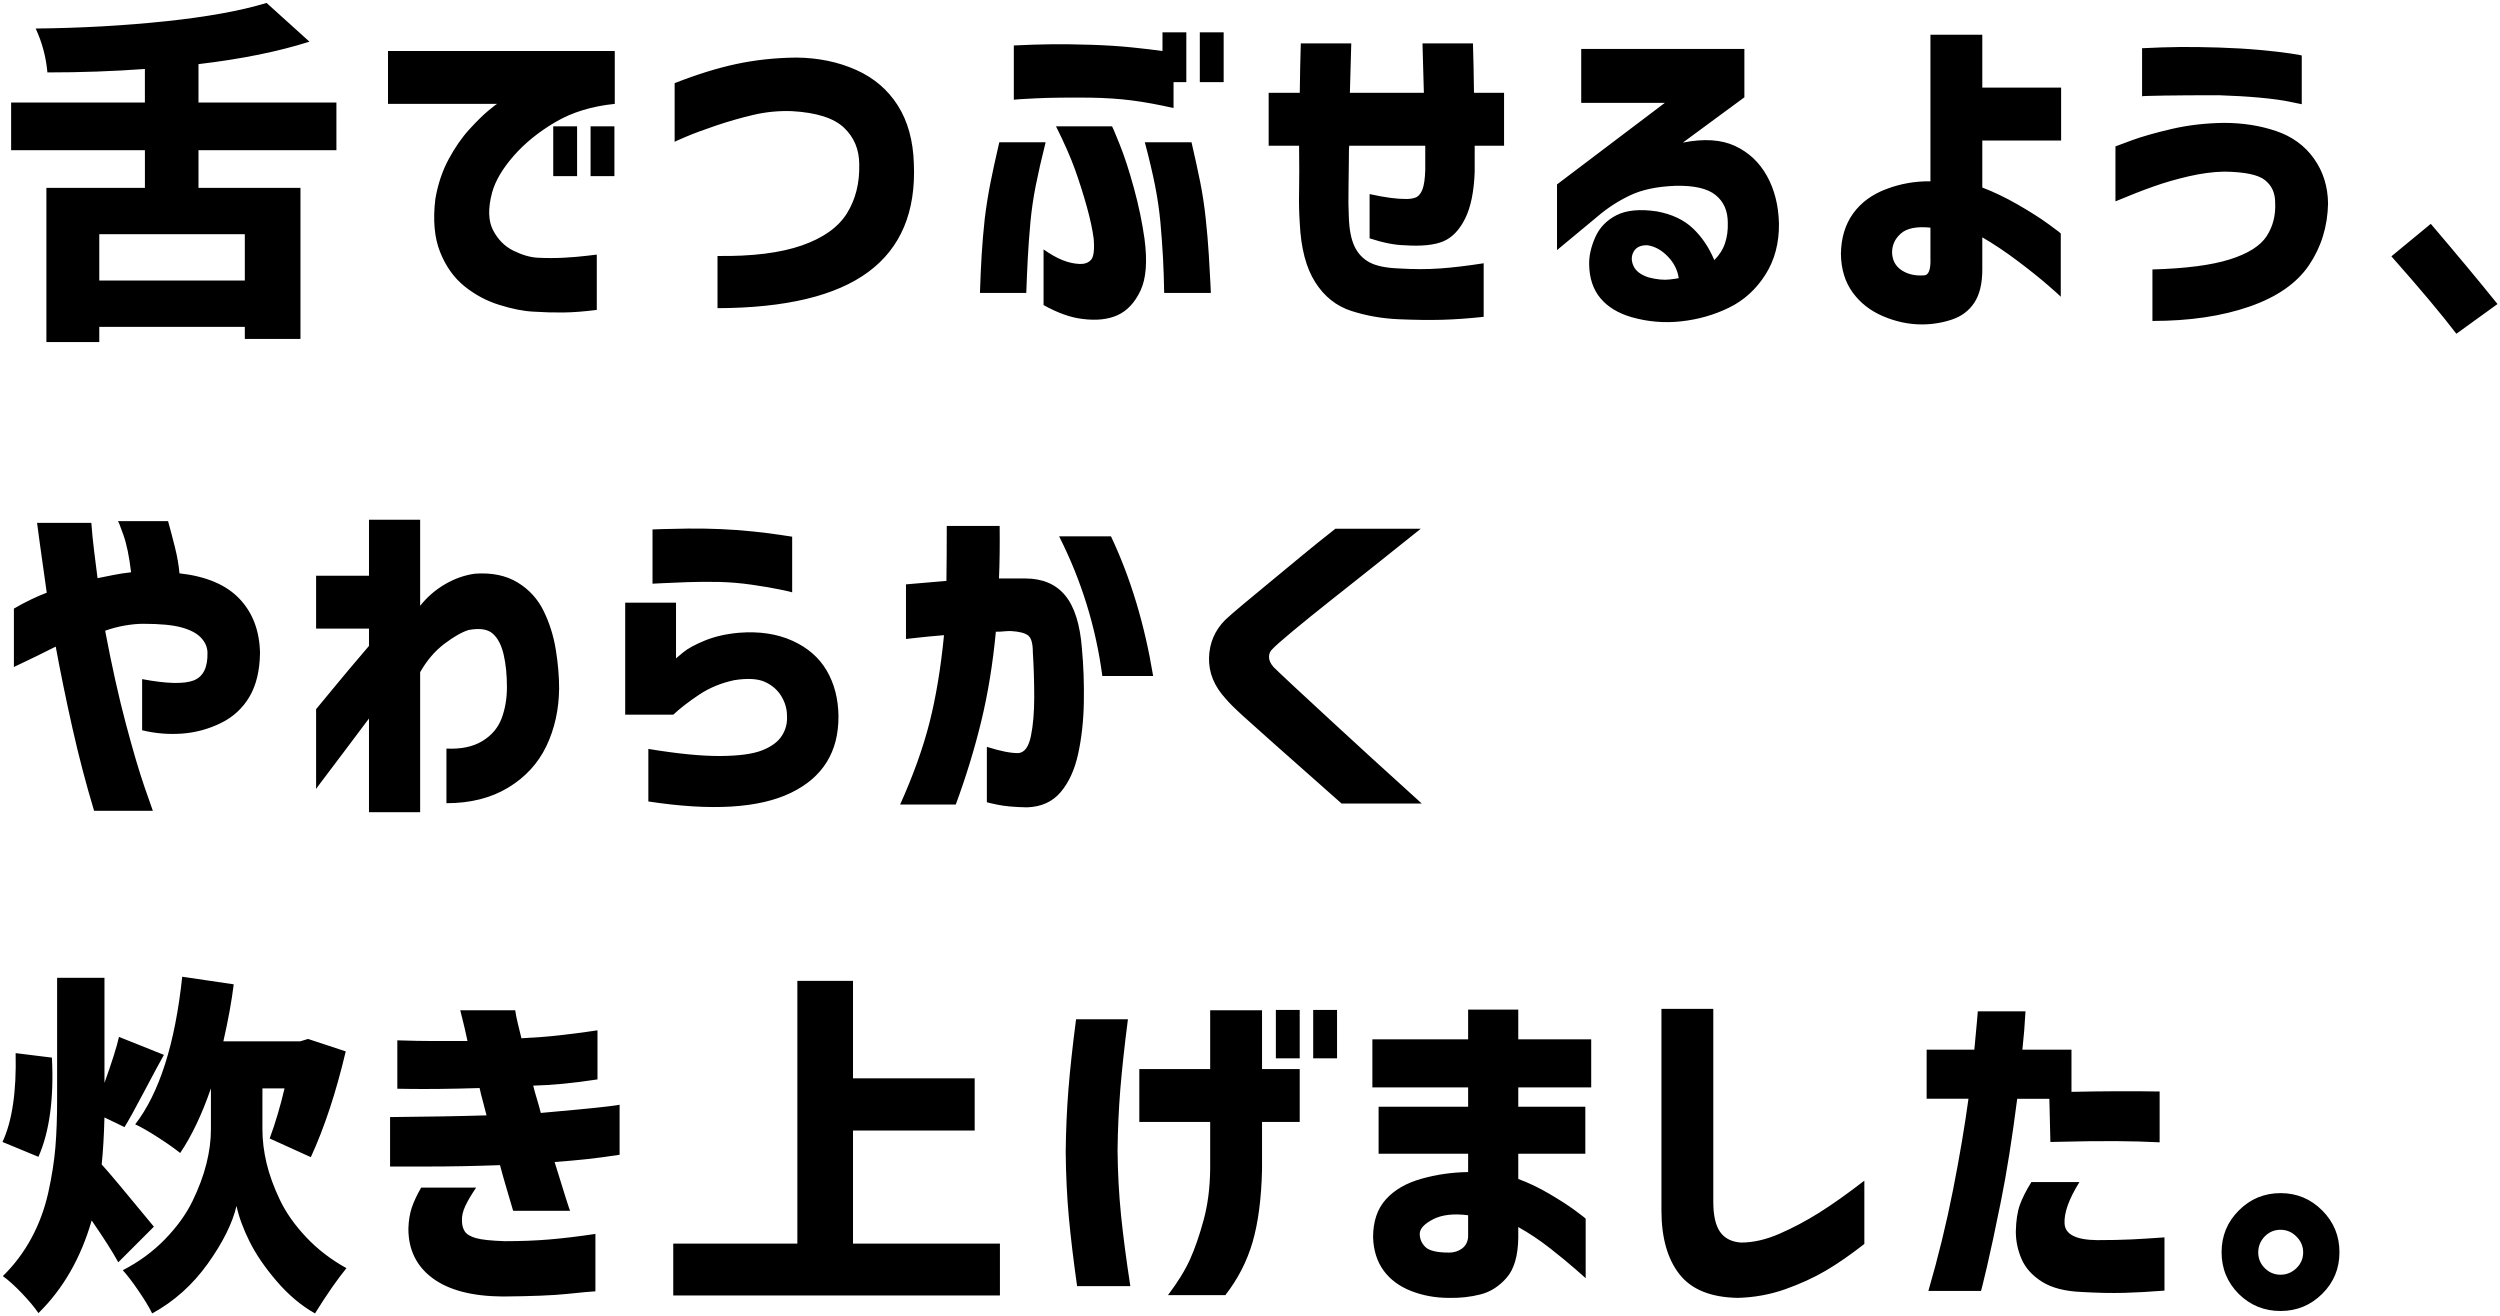 <svg xmlns="http://www.w3.org/2000/svg" width="226" height="119" viewBox="0 0 226 119"><path d="M13.1,16.984H4.194v13.938h4.781v-1.375h13.156v1.094h5.031v-13.656h-9.219v-3.406h12.469v-4.312h-12.469v-3.469c3.875-.458,7.219-1.135,10.031-2.031l-3.875-3.5c-2.333.708-5.375,1.26-9.125,1.656-3.75.396-7.667.615-11.75.656.583,1.25.938,2.573,1.062,3.969,3.042,0,5.979-.104,8.812-.312v3.031H1.006v4.312h12.094v3.406ZM22.131,21.172v4.188h-13.156v-4.188h13.156ZM53.388,15.922v-4.5h2.156v4.5h-2.156ZM44.95,9.391h-9.875v-4.781h20.5v4.781c-2.062.208-3.849.755-5.36,1.641-1.51.886-2.771,1.906-3.781,3.062-1.011,1.156-1.662,2.265-1.953,3.328-.375,1.417-.344,2.547.094,3.391s1.047,1.458,1.828,1.844c.781.386,1.505.599,2.172.64.833.042,1.635.042,2.406,0,.771-.042,1.453-.098,2.047-.172.594-.073.901-.109.922-.109v5c-1.146.146-2.156.224-3.031.234-.875.01-1.781-.016-2.719-.078-.875-.042-1.896-.245-3.062-.609-1.167-.364-2.224-.932-3.172-1.703-.948-.771-1.677-1.802-2.188-3.094-.51-1.292-.651-2.885-.422-4.781.229-1.333.63-2.531,1.203-3.594.573-1.062,1.198-1.963,1.875-2.703.677-.739,1.255-1.307,1.734-1.703.479-.396.74-.594.781-.594ZM50.013,11.422h2.156v4.5h-2.156v-4.5ZM62.019,12.359c-.688.292-1.031.448-1.031.469v-5.312c2.021-.792,3.885-1.37,5.594-1.734,1.708-.364,3.51-.557,5.406-.578,1.979.021,3.776.391,5.391,1.109,1.614.719,2.875,1.792,3.781,3.219.906,1.427,1.391,3.182,1.453,5.265.188,4.354-1.183,7.615-4.109,9.781-2.927,2.167-7.474,3.26-13.641,3.281v-4.719c3.146.042,5.688-.276,7.625-.953,1.938-.677,3.297-1.646,4.078-2.906.781-1.26,1.151-2.735,1.109-4.422,0-1.333-.458-2.438-1.375-3.312-.917-.875-2.49-1.375-4.719-1.5-1.188-.042-2.354.073-3.5.344-1.146.271-2.271.594-3.375.969-1.104.375-2,.708-2.688,1ZM103.494,12.859h4.219c.312,1.354.573,2.547.781,3.578.208,1.031.375,2.13.5,3.297.125,1.167.219,2.261.281,3.281.062,1.021.109,1.849.14,2.484.031.636.047.964.047.984h-4.219c-.021-1.167-.058-2.234-.109-3.203-.052-.969-.13-2.036-.234-3.203-.104-1.104-.266-2.208-.485-3.312-.219-1.104-.526-2.406-.922-3.906ZM98.619,23.5c.25-.26.333-.901.25-1.922-.104-.812-.312-1.781-.625-2.906s-.667-2.239-1.062-3.344c-.396-1.104-.969-2.406-1.719-3.906h5.062c.042.042.276.594.703,1.656.427,1.062.854,2.375,1.281,3.938.427,1.562.745,3.083.953,4.562.271,2.042.151,3.604-.36,4.688-.51,1.083-1.198,1.823-2.062,2.219-.865.396-1.932.51-3.203.344-1.062-.125-2.229-.542-3.5-1.25v-5.031c.625.438,1.198.761,1.719.969.521.208,1.031.323,1.531.344.438.021.781-.098,1.031-.359ZM93.603,8.891c-1.26.062-1.911.104-1.953.125v-4.906c1.25-.062,2.39-.098,3.422-.109,1.031-.01,2.213.005,3.547.047,1.333.042,2.562.12,3.688.235,1.125.115,2.042.224,2.75.328h.031v-1.688h2.156v4.5h-1.156v2.344c-1.375-.312-2.631-.542-3.766-.688-1.136-.146-2.38-.229-3.734-.25-2.062-.021-3.724,0-4.985.062ZM92.775,26.484h-4.188c.042-1.292.094-2.448.156-3.469.062-1.021.156-2.115.281-3.281.146-1.167.323-2.265.531-3.297.208-1.031.391-1.88.547-2.547.156-.667.235-1.01.235-1.031h4.188c-.375,1.5-.672,2.802-.891,3.906-.219,1.104-.38,2.208-.484,3.312-.104,1.167-.183,2.234-.235,3.203-.052.969-.099,2.036-.14,3.203ZM110.619,7.422h-2.156V2.922h2.156v4.5ZM117.437,13.172h-2.75v-4.781h2.812c.021-1.646.052-3.135.094-4.469h4.562c-.042,1.333-.083,2.823-.125,4.469h6.688c-.042-1.625-.083-3.115-.125-4.469h4.562c.042,1.292.073,2.781.094,4.469h2.719v4.781h-2.656v2.344c-.062,1.792-.349,3.203-.859,4.234-.511,1.031-1.167,1.719-1.969,2.062-.802.344-1.974.464-3.516.359-.896-.021-1.948-.229-3.156-.625v-4c.771.167,1.406.281,1.906.344s.906.094,1.219.094c.375.021.703-.015.984-.109s.5-.333.656-.719c.156-.385.245-.995.266-1.828v-2.156h-6.875c-.021.125-.031.558-.031,1.297s-.011,1.589-.031,2.547c-.021.958-.011,1.854.031,2.688.042,1.083.213,1.943.516,2.578.302.636.755,1.115,1.359,1.438.604.323,1.489.505,2.656.547,1.333.083,2.578.083,3.734,0,1.156-.083,2.463-.24,3.922-.469v4.844c-1.354.146-2.604.234-3.75.266-1.146.031-2.448.015-3.906-.047-1.5-.062-2.933-.312-4.297-.75-1.365-.438-2.458-1.307-3.281-2.609-.823-1.302-1.287-3.078-1.391-5.328-.062-.875-.083-1.838-.062-2.89.021-1.052.021-2.422,0-4.11ZM151.991,29.047c1.531-.167,2.969-.578,4.312-1.234s2.438-1.646,3.281-2.969c.844-1.323,1.255-2.87,1.234-4.641-.042-1.646-.406-3.083-1.094-4.312-.688-1.229-1.651-2.13-2.891-2.703-1.24-.573-2.808-.672-4.703-.297l5.562-4.094v-4.375h-14.75v4.875h7.562l-9.75,7.375v5.938l3.688-3.062c.875-.75,1.849-1.38,2.922-1.89,1.073-.51,2.432-.797,4.078-.86,1.688-.042,2.901.235,3.641.828.739.594,1.109,1.433,1.109,2.516.021.667-.062,1.281-.25,1.844s-.511,1.073-.969,1.531c-.479-1.146-1.125-2.104-1.938-2.875-.812-.771-1.896-1.281-3.25-1.531-1.542-.229-2.761-.114-3.656.344-.896.458-1.537,1.125-1.922,2-.386.875-.568,1.698-.547,2.469.021,1.229.359,2.24,1.016,3.031s1.599,1.364,2.828,1.719c1.458.417,2.953.542,4.484.375ZM147.662,24.031c-.208-.469-.198-.901.031-1.297.229-.396.646-.583,1.25-.562.667.104,1.276.443,1.828,1.016.552.573.88,1.224.984,1.953-.021.021-.297.062-.828.125s-1.162,0-1.891-.188c-.708-.229-1.167-.578-1.375-1.047ZM178.481,27.359c.479-.729.719-1.729.719-3v-2.906c1.042.604,2.114,1.323,3.219,2.156,1.104.833,2.021,1.568,2.75,2.203.729.636,1.104.974,1.125,1.016v-5.719c-.021-.042-.396-.328-1.125-.859-.729-.531-1.646-1.114-2.75-1.75-1.104-.635-2.177-1.151-3.219-1.547v-4.25h7.125v-4.781h-7.125V3.141h-4.688v13.25c-1.375-.021-2.708.214-4,.703-1.292.49-2.292,1.229-3,2.219-.708.99-1.073,2.203-1.094,3.641.021,1.375.375,2.537,1.062,3.484.688.948,1.609,1.667,2.766,2.156,1.156.489,2.317.734,3.484.734.938,0,1.844-.146,2.719-.438.875-.292,1.552-.802,2.031-1.531ZM174.388,24.516c-.104.25-.25.375-.438.375-.792.062-1.469-.088-2.031-.453-.562-.364-.854-.901-.875-1.609,0-.688.271-1.266.812-1.734.542-.469,1.427-.641,2.656-.516v2.719c.021.562-.021.969-.125,1.219ZM194.675,16.859c-1,.354-2.146.802-3.438,1.344v-4.969c.042-.021.531-.203,1.469-.547s2.146-.688,3.625-1.031c1.479-.344,3.052-.526,4.719-.547,1.688,0,3.255.245,4.703.735,1.448.49,2.588,1.318,3.422,2.484.833,1.167,1.26,2.521,1.281,4.062-.042,2.083-.615,3.943-1.719,5.578-1.104,1.636-2.901,2.886-5.391,3.75-2.49.864-5.412,1.297-8.766,1.297v-4.656c3-.083,5.328-.385,6.984-.906,1.656-.521,2.771-1.224,3.344-2.109.573-.885.828-1.901.766-3.047,0-.854-.308-1.526-.922-2.015-.615-.489-1.849-.745-3.703-.766-1,.021-2.062.162-3.188.422-1.125.261-2.188.568-3.188.922ZM195.581,8.641c-1.271.021-1.917.042-1.938.062v-4.344c1.229-.062,2.364-.098,3.406-.109,1.042-.01,2.219.005,3.531.047,1.333.042,2.567.115,3.703.219,1.135.104,2.047.208,2.734.312.688.104,1.042.167,1.062.188v4.406c-.021,0-.375-.073-1.062-.219-.688-.146-1.599-.271-2.734-.375-1.136-.104-2.37-.177-3.703-.219-2.062,0-3.729.011-5,.031ZM225.775,27.484l-3.719,2.688c-1.333-1.75-3.292-4.083-5.875-7l3.562-2.938c2.396,2.812,4.406,5.229,6.031,7.25ZM18.756,58.953c-.021-.479-.219-.917-.594-1.312-.375-.396-.958-.703-1.75-.922-.792-.219-1.948-.328-3.469-.328-.5,0-1.052.052-1.656.156-.604.104-1.198.261-1.781.469.604,3.188,1.229,5.995,1.875,8.422.646,2.427,1.208,4.333,1.688,5.719.479,1.385.729,2.099.75,2.14h-5.312c-.729-2.417-1.38-4.901-1.953-7.453-.573-2.552-1.078-5.016-1.516-7.391-.979.5-2.24,1.115-3.781,1.844v-5.281c1-.583,1.989-1.062,2.969-1.438-.271-1.917-.484-3.438-.641-4.562s-.234-1.708-.234-1.75h4.906c.062.854.146,1.698.25,2.531.104.833.208,1.656.312,2.469.521-.104,1.016-.203,1.484-.297s.984-.172,1.547-.235c-.167-1.417-.396-2.536-.688-3.359-.292-.823-.458-1.245-.5-1.266h4.531c.208.75.417,1.542.625,2.375.208.833.344,1.615.406,2.344,2.417.271,4.224,1.037,5.422,2.297,1.198,1.261,1.817,2.891,1.859,4.891-.021,1.604-.339,2.927-.953,3.969-.615,1.042-1.474,1.833-2.578,2.375-1.104.542-2.266.86-3.484.953s-2.433-.005-3.641-.297v-4.625c2.208.417,3.755.458,4.641.125.885-.333,1.307-1.188,1.266-2.562ZM33.356,73.422v-8.469c-.875,1.167-1.677,2.234-2.406,3.203-.729.969-1.308,1.734-1.734,2.297-.427.562-.641.854-.641.875v-7.219c.042-.042.51-.609,1.406-1.703.896-1.094,2.021-2.432,3.375-4.016v-1.562h-4.781v-4.781h4.781v-5.062h4.625v7.781c.625-.792,1.375-1.442,2.25-1.953.875-.51,1.781-.828,2.719-.953,1.521-.104,2.802.162,3.844.797,1.042.636,1.828,1.5,2.359,2.594.531,1.094.896,2.261,1.094,3.5.198,1.24.297,2.401.297,3.484-.021,1.917-.406,3.656-1.156,5.219s-1.902,2.812-3.453,3.75c-1.552.938-3.412,1.406-5.578,1.406v-4.938c1.312.062,2.391-.161,3.234-.672.844-.51,1.427-1.192,1.75-2.047.323-.854.485-1.802.485-2.844,0-1.104-.099-2.083-.297-2.938-.198-.854-.526-1.484-.984-1.89-.458-.406-1.188-.516-2.188-.328-.604.188-1.333.604-2.188,1.25-.854.646-1.583,1.5-2.188,2.562v12.656h-4.625ZM59.909,52.719c-.594.031-.901.047-.922.047v-4.906c.021,0,.333-.01.938-.031.604-.021,1.37-.036,2.297-.047.927-.01,1.891.005,2.891.047,1,.042,1.995.115,2.984.219.989.104,1.817.208,2.484.312.667.104,1.01.156,1.031.156v5.031c-.021-.021-.38-.104-1.078-.25-.698-.146-1.552-.292-2.562-.438-1.011-.146-1.995-.229-2.953-.25-1-.021-1.953-.015-2.859.016s-1.656.062-2.25.094ZM70.691,66.5c.344-.552.495-1.151.453-1.797,0-.604-.167-1.188-.5-1.75-.333-.562-.823-.995-1.469-1.297-.646-.302-1.573-.36-2.781-.172-1.188.25-2.25.688-3.188,1.312s-1.719,1.229-2.344,1.812h-4.344v-10.125h4.594v5.031c.021-.021.239-.203.656-.547.417-.344,1.067-.698,1.953-1.062.885-.364,1.911-.599,3.078-.703,1.833-.146,3.442.094,4.828.719,1.385.625,2.422,1.527,3.109,2.703.688,1.177,1.042,2.547,1.062,4.109.021,3.229-1.412,5.542-4.297,6.938-2.886,1.396-7.183,1.656-12.891.781v-4.75c2.646.438,4.812.651,6.5.641,1.688-.01,2.953-.182,3.797-.516.844-.333,1.438-.776,1.781-1.328ZM97.463,68.156c-.312,1.427-.839,2.578-1.578,3.453-.74.875-1.755,1.333-3.047,1.375-1.104-.021-1.985-.099-2.641-.234-.656-.136-.984-.214-.984-.234v-5c1.25.396,2.208.583,2.875.562.542-.062.911-.578,1.109-1.547.198-.969.297-2.141.297-3.516s-.042-2.729-.125-4.062c0-.792-.146-1.297-.438-1.516-.292-.219-.812-.349-1.562-.391-.25,0-.464.011-.641.031-.177.021-.411.031-.703.031-.271,2.875-.708,5.562-1.312,8.062-.604,2.5-1.375,5.021-2.312,7.562h-5.031c1.188-2.646,2.073-5.114,2.656-7.406.583-2.292,1.021-4.927,1.312-7.906-1.021.083-1.839.162-2.453.235-.615.073-.943.109-.984.109v-4.938c1.375-.125,2.594-.229,3.656-.312.021-1.479.031-3.135.031-4.969h4.781c.021,1.812,0,3.396-.062,4.75h2.375c1.562,0,2.766.511,3.609,1.531.844,1.021,1.349,2.625,1.516,4.812.146,1.583.203,3.208.172,4.875-.031,1.667-.203,3.214-.515,4.641ZM99.65,61.109c-.583-4.417-1.886-8.625-3.906-12.625h4.688c1.771,3.75,3.042,7.958,3.812,12.625h-4.594ZM128.531,72.641h-7.25c-1.25-1.104-2.344-2.073-3.281-2.906-.938-.833-1.901-1.688-2.891-2.562-.99-.875-1.88-1.672-2.672-2.39-.792-.719-1.333-1.255-1.625-1.61-1.042-1.125-1.547-2.359-1.516-3.703s.526-2.495,1.484-3.453c.333-.312.88-.786,1.641-1.422.76-.635,1.609-1.339,2.547-2.11.938-.771,1.838-1.515,2.703-2.234.864-.719,1.88-1.536,3.047-2.453h7.719c-1.688,1.354-3.162,2.531-4.422,3.531-1.261,1-2.542,2.016-3.844,3.047-1.302,1.031-2.427,1.943-3.375,2.734-.948.792-1.537,1.312-1.766,1.562-.208.188-.312.427-.312.719s.135.594.406.906c.25.25.849.818,1.797,1.703.948.886,2.067,1.922,3.359,3.109,1.292,1.188,2.567,2.36,3.828,3.516,1.26,1.156,2.734,2.495,4.422,4.016ZM13.912,110.891l-3.219,3.219c-.5-.917-1.302-2.177-2.406-3.781-.979,3.396-2.583,6.188-4.812,8.375-.354-.521-.854-1.12-1.5-1.797-.646-.677-1.219-1.193-1.719-1.547,1.042-1.021,1.906-2.172,2.594-3.453s1.192-2.651,1.516-4.11c.323-1.458.536-2.817.641-4.078.104-1.26.156-2.682.156-4.266v-11.062h4.281v9.5c.688-1.917,1.125-3.302,1.312-4.156l4.062,1.625c-.354.625-.943,1.719-1.766,3.281-.823,1.562-1.422,2.646-1.797,3.25l-1.812-.875c-.042,1.625-.125,3.042-.25,4.25.542.583,2.114,2.458,4.719,5.625ZM27.678,111.844c1.031,1.094,2.245,2.026,3.641,2.797-.833,1.021-1.781,2.385-2.844,4.094-1.25-.708-2.406-1.682-3.469-2.922s-1.88-2.438-2.453-3.594c-.573-1.156-.964-2.224-1.172-3.203-.375,1.583-1.245,3.328-2.609,5.234-1.365,1.906-3.037,3.401-5.016,4.484-.25-.521-.651-1.188-1.203-2-.552-.812-1.037-1.448-1.453-1.906,1.458-.75,2.729-1.682,3.812-2.797,1.083-1.114,1.911-2.26,2.484-3.438.573-1.177.995-2.307,1.266-3.391.271-1.083.406-2.115.406-3.094v-3.719c-.812,2.354-1.74,4.302-2.781,5.844-.458-.375-1.115-.838-1.969-1.39-.854-.552-1.552-.953-2.094-1.203,2.188-2.833,3.604-7.281,4.25-13.344l4.656.688c-.188,1.521-.5,3.24-.938,5.156h6.938l.719-.219,3.406,1.125c-.875,3.708-1.927,6.896-3.156,9.562l-3.719-1.688c.521-1.417.969-2.927,1.344-4.531h-2v3.719c0,.979.125,1.995.375,3.047.25,1.052.651,2.156,1.203,3.312.552,1.156,1.344,2.281,2.375,3.375ZM3.475,104.578l-3.25-1.344c.875-1.875,1.271-4.552,1.188-8.031l3.281.406c.188,3.708-.219,6.698-1.219,8.969ZM49.669,112.047c1.229-.104,2.615-.271,4.156-.5v5.188c-.417.021-1.266.099-2.547.235-1.281.135-3.224.213-5.828.234-2.771-.021-4.886-.573-6.344-1.656-1.458-1.083-2.188-2.573-2.188-4.469.021-.729.125-1.37.312-1.922.188-.552.469-1.151.844-1.797h4.969c-.438.646-.766,1.203-.984,1.672-.219.469-.318.911-.297,1.328,0,.375.083.693.25.953.167.261.5.464,1,.609.5.146,1.375.24,2.625.281,1.458,0,2.802-.052,4.031-.156ZM54.981,100.016c.688-.083,1.031-.135,1.031-.156v4.531c-1.083.167-2.058.297-2.922.391s-1.849.182-2.953.265c.417,1.354.75,2.427,1,3.219.25.792.385,1.188.406,1.188h-5.156c-.188-.646-.386-1.317-.594-2.016-.208-.698-.406-1.401-.594-2.109-1.146.042-2.271.073-3.375.094-1.104.021-2.156.031-3.156.031h-3.406v-4.469c1.854-.021,3.422-.042,4.703-.062,1.281-.021,2.62-.052,4.016-.094-.104-.438-.214-.859-.328-1.266s-.214-.807-.297-1.203c-1.354.042-2.568.068-3.641.078-1.073.011-1.969.011-2.688,0-.719-.01-1.089-.016-1.109-.016v-4.375c1.271.042,2.359.062,3.266.062h3.078c-.188-.875-.344-1.552-.469-2.031-.125-.479-.188-.729-.188-.75h4.969c.062.417.146.833.25,1.25.104.417.208.844.312,1.281,1.271-.062,2.411-.151,3.422-.265,1.01-.114,1.833-.219,2.469-.312s.964-.141.985-.141v4.438c-2.167.333-4.104.521-5.812.562.104.417.219.828.344,1.234s.24.818.344,1.234c1.167-.104,2.302-.208,3.406-.312,1.104-.104,2-.198,2.688-.281ZM77.112,112.422h13.281v4.688h-29.531v-4.688h11.219v-23.75h5.031v8.812h11v4.719h-11v10.219ZM101.338,109.828c.188,1.854.469,4,.844,6.438h-4.812c-.333-2.354-.583-4.442-.75-6.266-.167-1.823-.26-3.776-.281-5.859.021-1.979.104-3.875.25-5.688.146-1.812.375-3.917.688-6.312h4.688c-.312,2.417-.542,4.526-.688,6.328-.146,1.802-.229,3.651-.25,5.547.021,2.021.125,3.958.312,5.812ZM114.088,96.641h3.406v4.781h-3.406v4.344c-.062,2.583-.344,4.745-.844,6.484-.5,1.74-1.323,3.349-2.469,4.828h-5.188c.896-1.188,1.562-2.271,2-3.25.438-.979.844-2.156,1.219-3.531s.573-2.906.594-4.594v-4.281h-6.406v-4.781h6.406v-5.312h4.688v5.312ZM115.338,91.297h2.156v4.375h-2.156v-4.375ZM118.713,91.297h2.156v4.375h-2.156v-4.375ZM137.25,91.266h-4.531v2.688h-8.656v4.344h8.656v1.75h-8.094v4.25h8.094v1.656c-1.458.021-2.87.224-4.234.609-1.365.386-2.433,1.005-3.203,1.859-.771.854-1.156,2-1.156,3.438.042,1.188.359,2.188.953,3s1.422,1.427,2.484,1.844c1.062.417,2.208.625,3.438.625.979.021,1.922-.083,2.828-.312.906-.229,1.698-.734,2.375-1.516.677-.781,1.026-1.984,1.047-3.609v-.969c1,.562,1.958,1.203,2.875,1.922.917.719,1.677,1.344,2.281,1.875.604.531.917.807.938.828v-5.375c-.021-.042-.333-.286-.938-.734-.604-.448-1.386-.953-2.344-1.516-.958-.562-1.896-1.01-2.812-1.344v-2.281h6.062v-4.25h-6.062v-1.75h6.594v-4.344h-6.594v-2.688ZM132.719,111.828c-.042.458-.229.808-.562,1.047-.333.24-.719.359-1.156.359-1.083,0-1.797-.167-2.141-.5-.344-.333-.516-.739-.516-1.219.021-.458.427-.891,1.219-1.297.792-.406,1.844-.526,3.156-.36v1.969ZM164.459,109.625c1.177-.739,2.536-1.703,4.078-2.891v5.719c-1.25.979-2.417,1.787-3.5,2.422-1.083.636-2.302,1.192-3.656,1.672-1.354.479-2.781.74-4.281.781-2.438-.042-4.198-.755-5.281-2.141-1.083-1.385-1.625-3.307-1.625-5.766v-18.219h4.688v17.438c0,1.229.203,2.135.609,2.719.406.583,1.036.906,1.891.969,1.104,0,2.266-.266,3.484-.797s2.417-1.167,3.594-1.906ZM192.622,112.047c.864-.042,1.88-.104,3.047-.188v4.812c-1.312.104-2.526.172-3.641.203s-2.39.005-3.828-.078c-1.521-.062-2.719-.37-3.594-.922s-1.49-1.229-1.844-2.031c-.354-.802-.531-1.641-.531-2.516.021-.979.141-1.776.359-2.391.219-.614.568-1.307,1.047-2.078h4.344c-.958,1.542-1.406,2.797-1.344,3.766s1.042,1.464,2.938,1.484c1.167,0,2.182-.021,3.047-.062ZM182.356,99.328c-.458,3.583-.948,6.667-1.469,9.25-.521,2.583-.948,4.583-1.281,6-.333,1.417-.51,2.125-.531,2.125h-4.75c.896-3.083,1.64-6.135,2.234-9.156.594-3.021,1.057-5.76,1.391-8.219h-3.781v-4.438h4.312c.104-1.083.182-1.927.234-2.531.052-.604.078-.917.078-.938h4.312c-.062,1.188-.156,2.344-.281,3.469h4.438v3.812c2.917-.062,5.573-.073,7.969-.031v4.594c-1.208-.062-2.531-.099-3.969-.109-1.438-.01-3.406.015-5.906.078l-.094-3.906h-2.906ZM206.159,107.859c-1.469,0-2.724.521-3.766,1.562s-1.562,2.302-1.562,3.781.521,2.739,1.562,3.781c1.042,1.021,2.297,1.531,3.766,1.531s2.724-.516,3.766-1.547c1.042-1.031,1.562-2.286,1.562-3.766s-.521-2.74-1.562-3.781c-1.042-1.042-2.297-1.562-3.766-1.562ZM207.597,114.641c-.406.396-.886.594-1.438.594s-1.026-.198-1.422-.594c-.396-.396-.594-.87-.594-1.422s.198-1.036.594-1.453c.396-.396.87-.594,1.422-.594s1.031.203,1.438.61.609.886.609,1.438-.203,1.026-.609,1.422Z"/></svg>